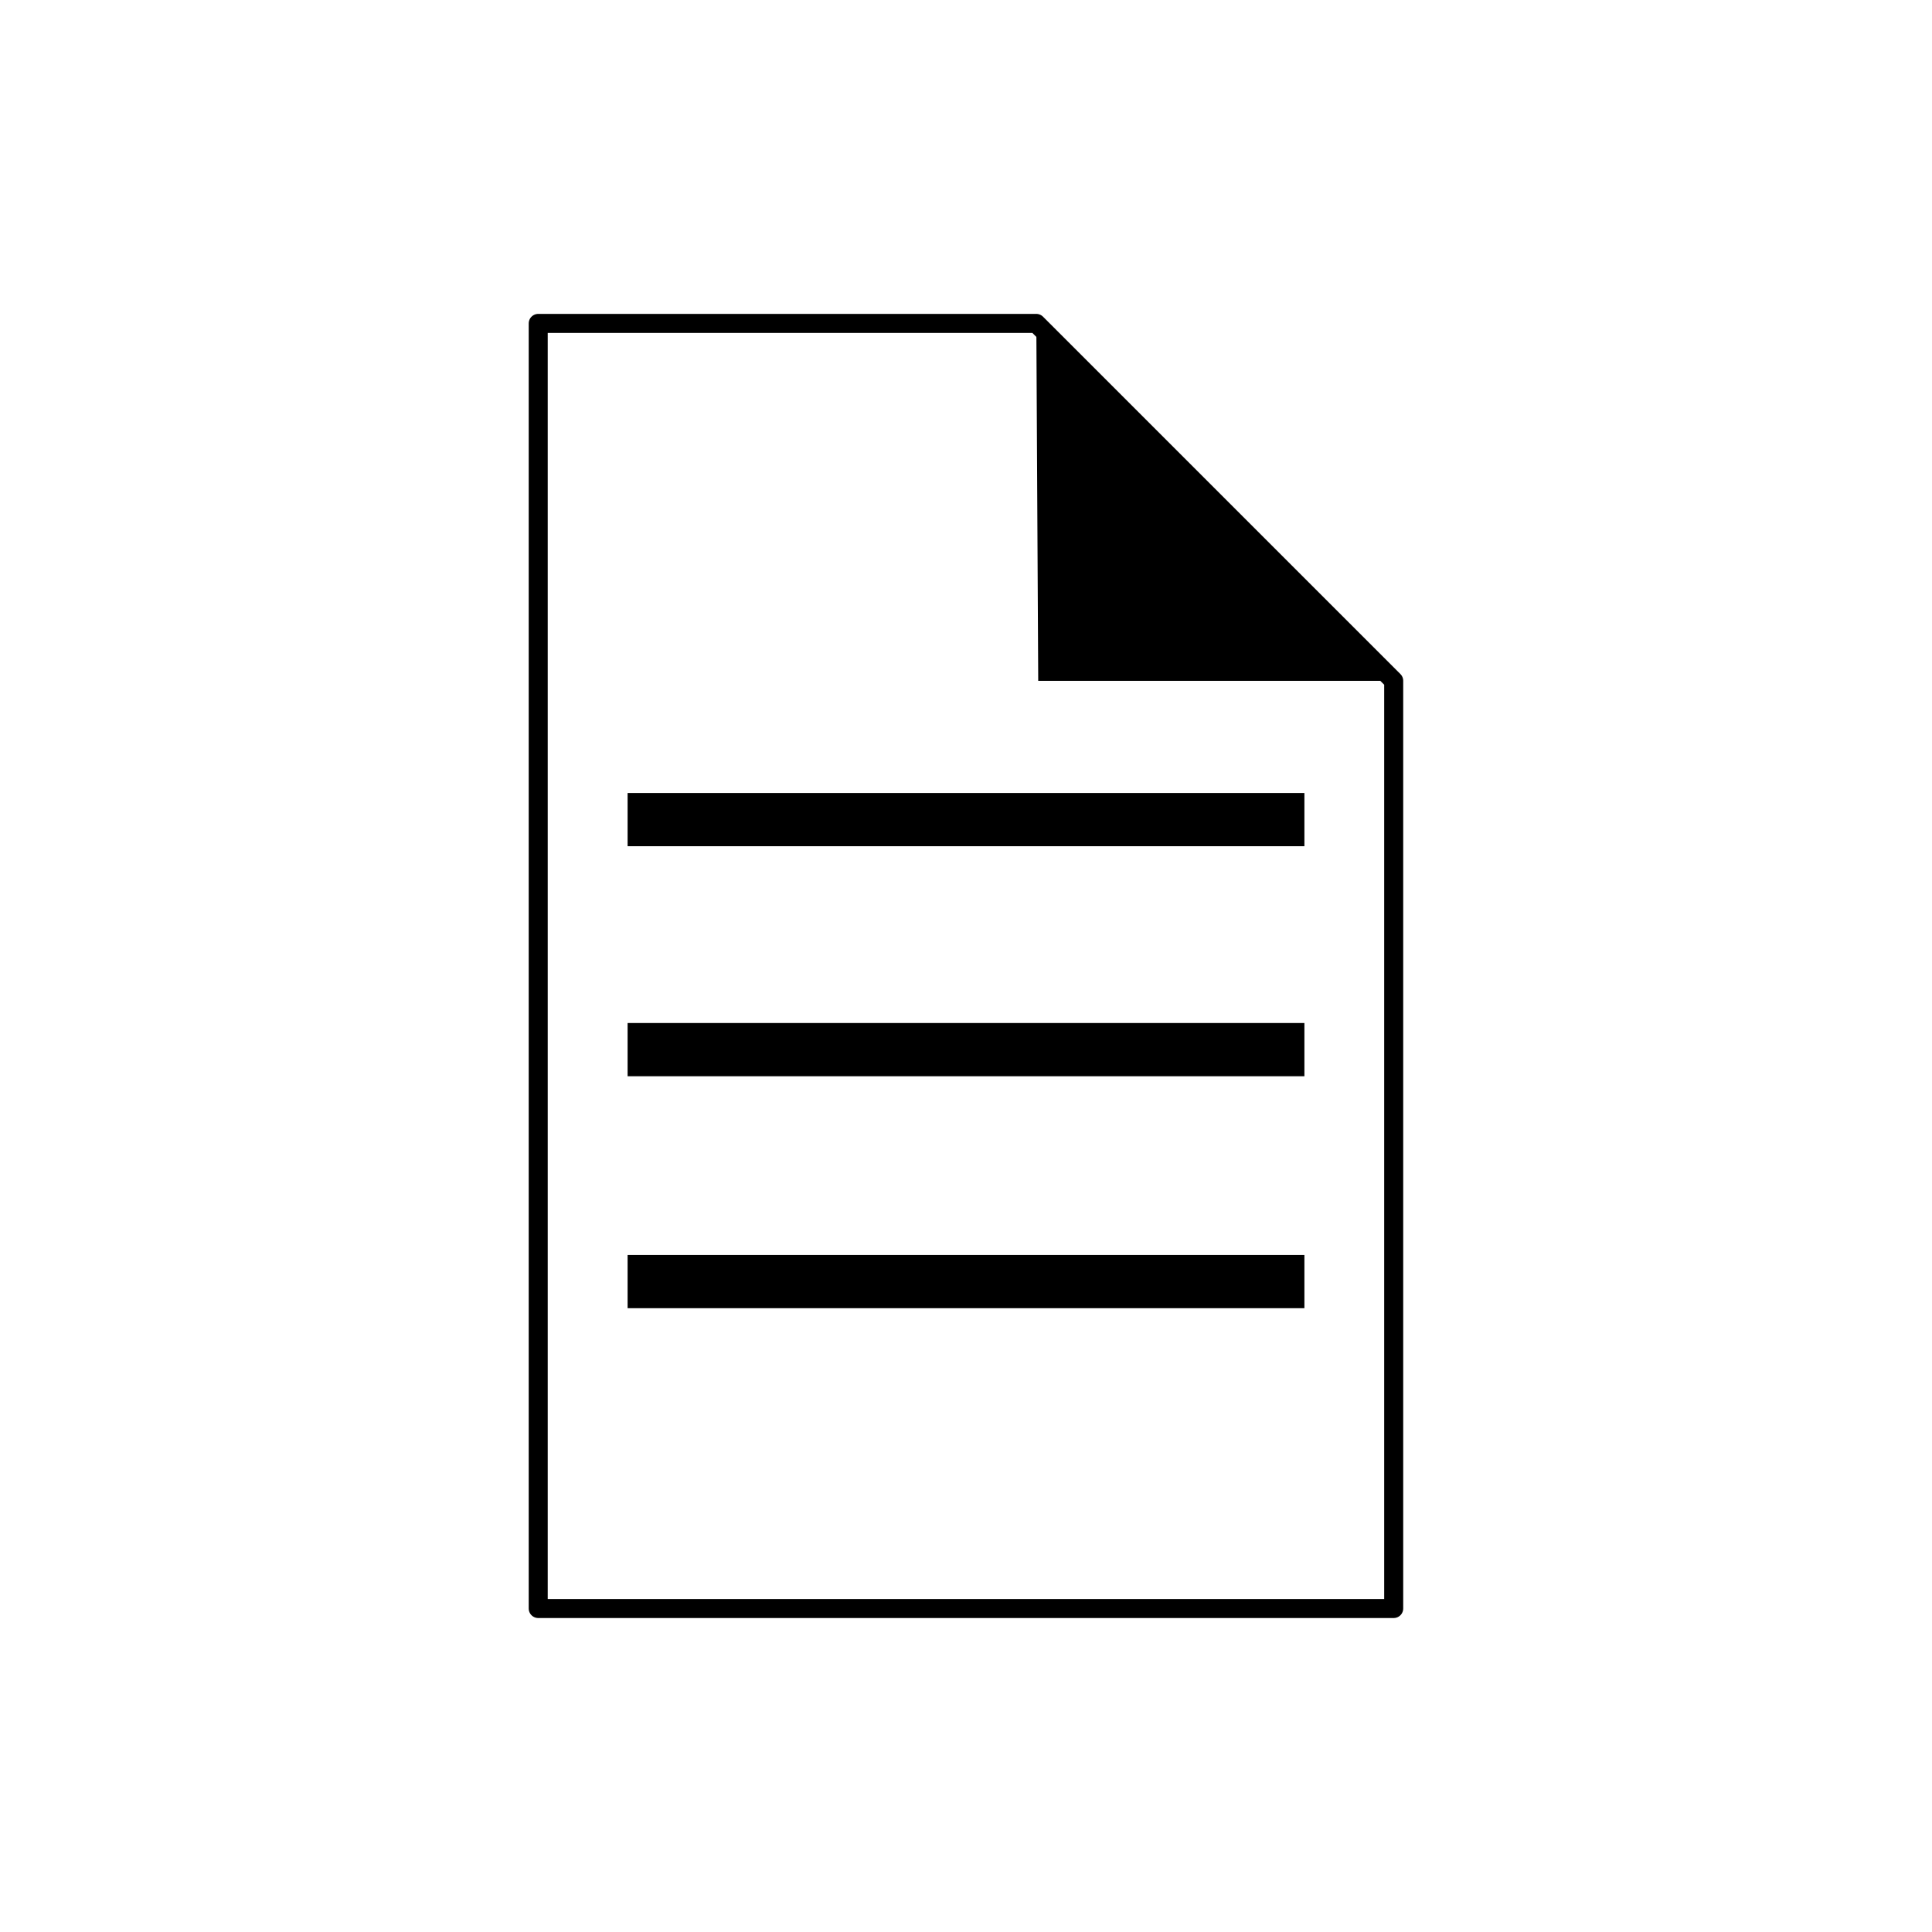 <?xml version="1.0" encoding="UTF-8"?>
<!-- Uploaded to: SVG Repo, www.svgrepo.com, Generator: SVG Repo Mixer Tools -->
<svg width="800px" height="800px" version="1.1" viewBox="144 144 512 512" xmlns="http://www.w3.org/2000/svg">
 <path transform="matrix(5.038 0 0 5.038 148.09 148.09)" d="m72.5 83.8h-45v-67.6h26.2l9.8 9.8 9 8.999z" fill="none" stroke="#000000" stroke-linejoin="round" stroke-miterlimit="10"/>
 <path d="m419.14 324.43h94.211l-94.715-94.715z"/>
 <path d="m310.32 415.11h179.36v14.105h-179.36z"/>
 <path d="m310.32 476.58h179.36v14.105h-179.36z"/>
 <path d="m310.32 354.15h179.36v14.105h-179.36z"/>
</svg>